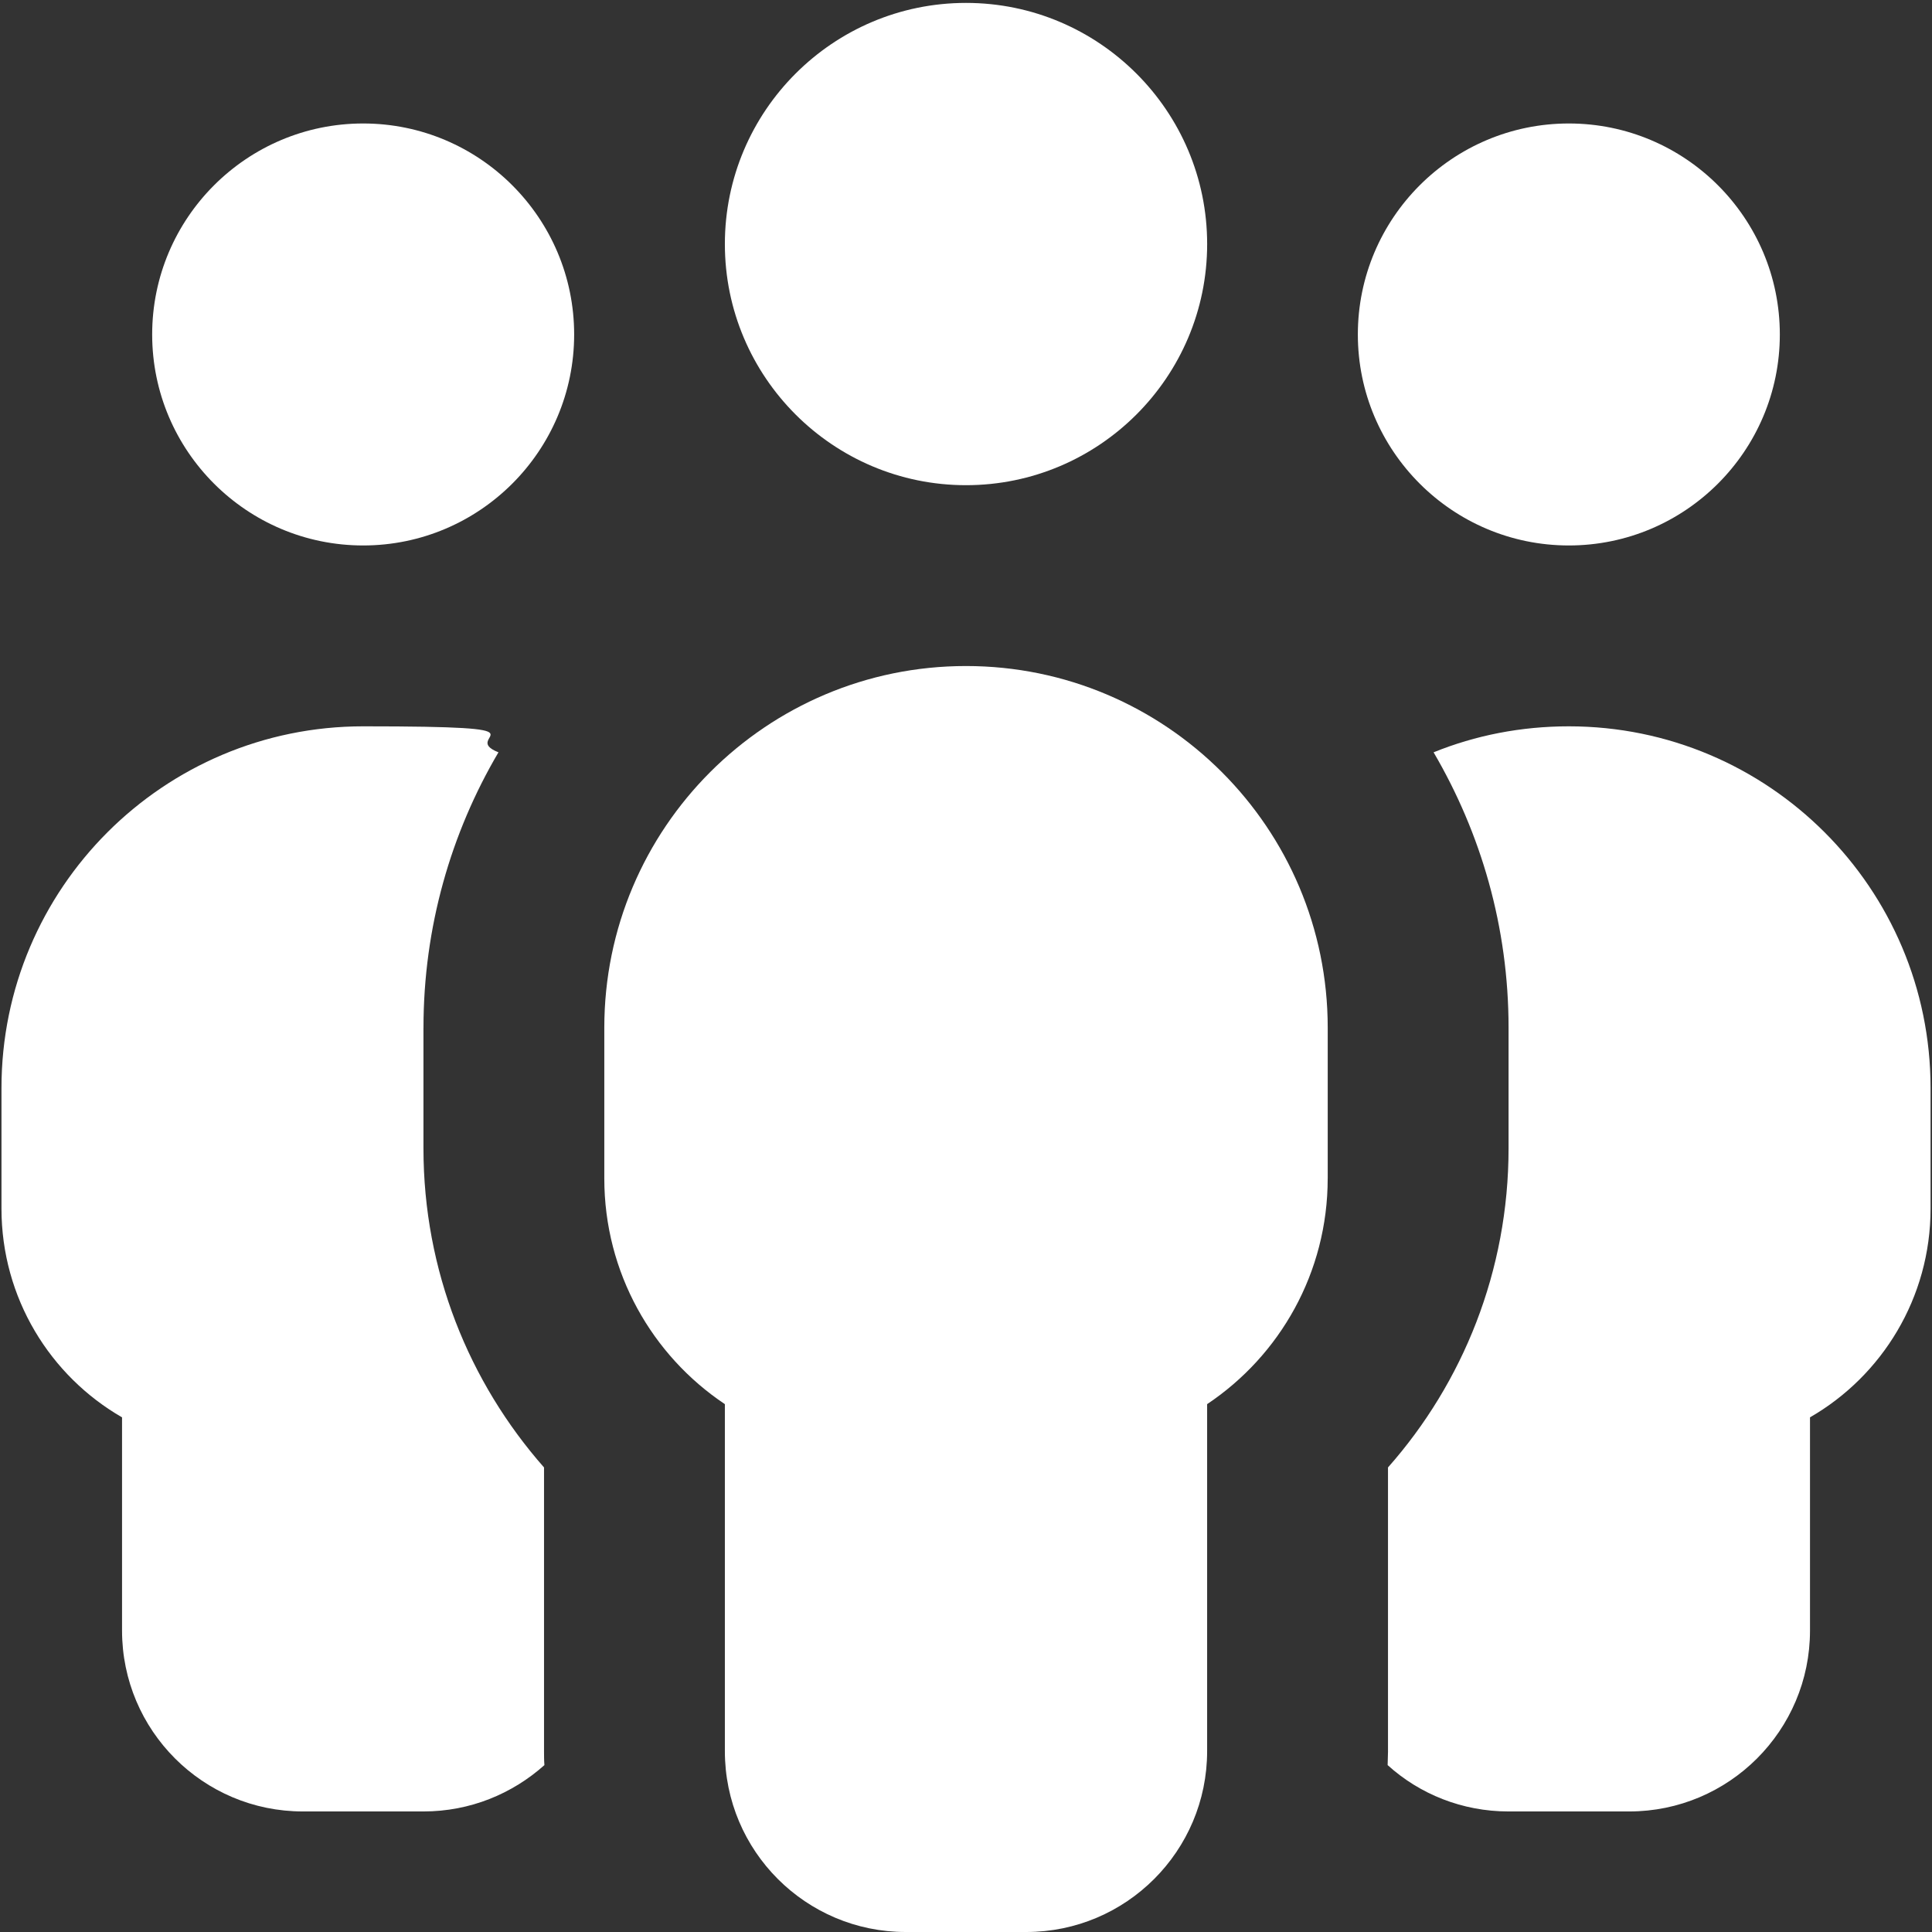 <?xml version="1.0" encoding="UTF-8"?>
<svg xmlns="http://www.w3.org/2000/svg" id="uuid-ed54b6d4-4036-43d7-9c47-1931a6526f0a" data-name="Calque 1" width="300mm" height="300mm" viewBox="0 0 850.39 850.39">
  <rect x="0" y="0" width="850.39" height="850.39" fill="#333333" stroke="none"/>
  <defs>
    <style> .uuid-f8931799-1bd8-4261-843a-74ddf3c670d1 { fill: #fff; } </style>
  </defs>
  <path class="uuid-f8931799-1bd8-4261-843a-74ddf3c670d1" d="M425.2,1.28c58.54,0,106.14,47.6,106.14,106.14s-47.6,106.14-106.14,106.14-106.14-47.6-106.14-106.14S366.65,1.28,425.2,1.28Z"></path>
  <path class="uuid-f8931799-1bd8-4261-843a-74ddf3c670d1" d="M584.4,518.71c0,41.46-21.06,77.95-53.07,99.34v152.74c0,43.95-35.66,79.6-79.6,79.6h-53.07c-43.95,0-79.6-35.66-79.6-79.6v-152.74c-32.01-21.39-53.07-57.88-53.07-99.34v-66.34c0-87.9,71.31-159.21,159.21-159.21s159.21,71.31,159.21,159.21v66.34Z"></path>
  <path class="uuid-f8931799-1bd8-4261-843a-74ddf3c670d1" d="M159.85,54.35c51.25,0,92.87,41.63,92.87,92.87s-41.63,92.87-92.87,92.87-92.87-41.63-92.87-92.87,41.63-92.87,92.87-92.87Z"></path>
  <path class="uuid-f8931799-1bd8-4261-843a-74ddf3c670d1" d="M186.39,452.37v53.07c0,53.9,20.07,102.99,53.07,140.47v124.88c0,1.99,0,4.15.17,6.14-14.1,12.6-32.67,20.4-53.24,20.4h-53.07c-43.95,0-79.6-35.66-79.6-79.6v-93.87c-31.68-18.24-53.07-52.57-53.07-91.88v-53.07c0-87.9,71.31-159.21,159.21-159.21s41.13,4.15,59.54,11.44c-20.9,35.49-33,76.95-33,121.23Z"></path>
  <path class="uuid-f8931799-1bd8-4261-843a-74ddf3c670d1" d="M610.94,770.79v-124.88c33-37.31,53.07-86.57,53.07-140.47v-53.07c0-44.28-12.11-85.57-33-121.23,18.41-7.46,38.48-11.44,59.54-11.44,87.9,0,159.21,71.31,159.21,159.21v53.07c0,39.3-21.39,73.63-53.07,91.88v93.87c0,43.95-35.66,79.6-79.6,79.6h-53.07c-20.4,0-39.14-7.63-53.24-20.4,0-1.99.17-4.15.17-6.14Z"></path>
  <path class="uuid-f8931799-1bd8-4261-843a-74ddf3c670d1" d="M690.54,54.35c51.25,0,92.87,41.63,92.87,92.87s-41.63,92.87-92.87,92.87-92.87-41.63-92.87-92.87,41.63-92.87,92.87-92.87Z"></path>
</svg>
